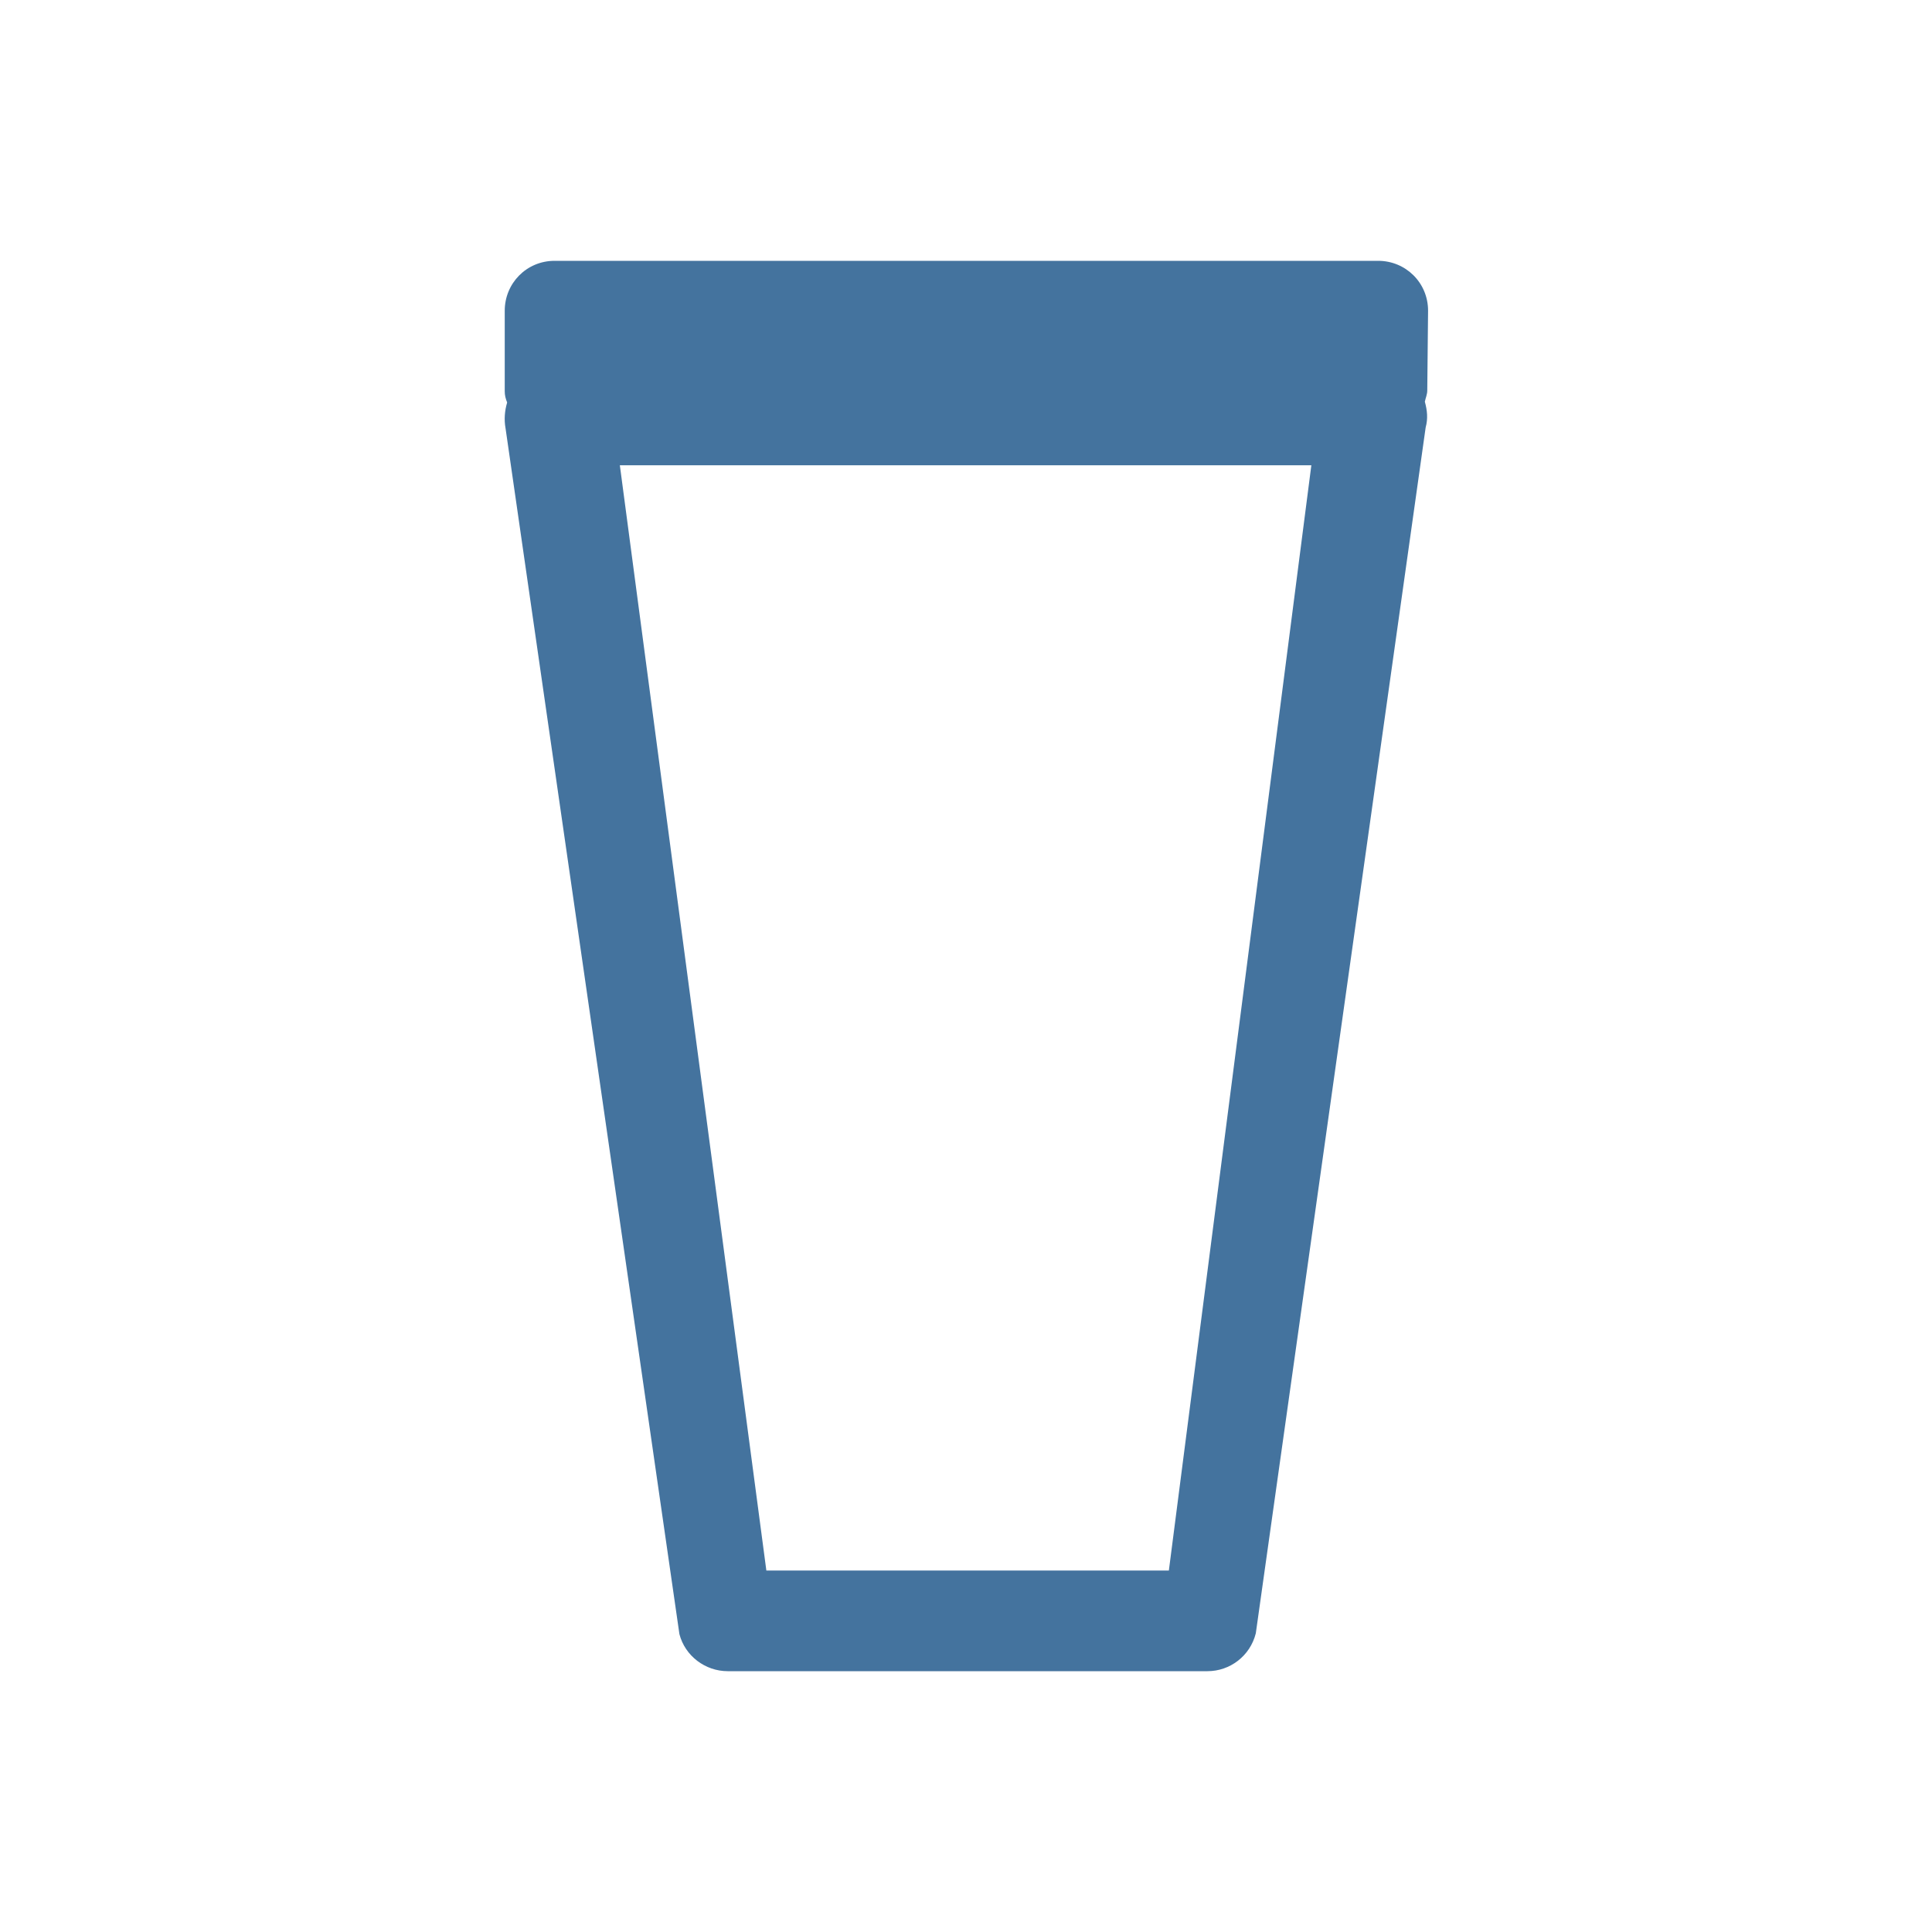 <svg viewBox="0 0 24 24" fill="#44739e" xmlns="http://www.w3.org/2000/svg"><title>hue:ceiling-aurelle-rect</title><desc>Source: https://github.com/arallsopp/hass-hue-icons</desc><path d="M17.74,3.86c0-0.35-0.28-0.62-0.62-0.62H6.89c-0.35,0-0.62,0.28-0.62,0.62v1C6.27,4.91,6.28,4.95,6.3,5 C6.27,5.1,6.26,5.21,6.28,5.32L8.44,20.3c0.07,0.27,0.32,0.46,0.6,0.46h5.96c0.28,0,0.53-0.19,0.6-0.47l2.11-14.98 c0.03-0.11,0.02-0.21-0.01-0.32c0.01-0.05,0.03-0.09,0.03-0.14L17.74,3.86L17.74,3.86z M14.52,19.51h-5L7.7,5.78h8.59L14.52,19.51z"/></svg>